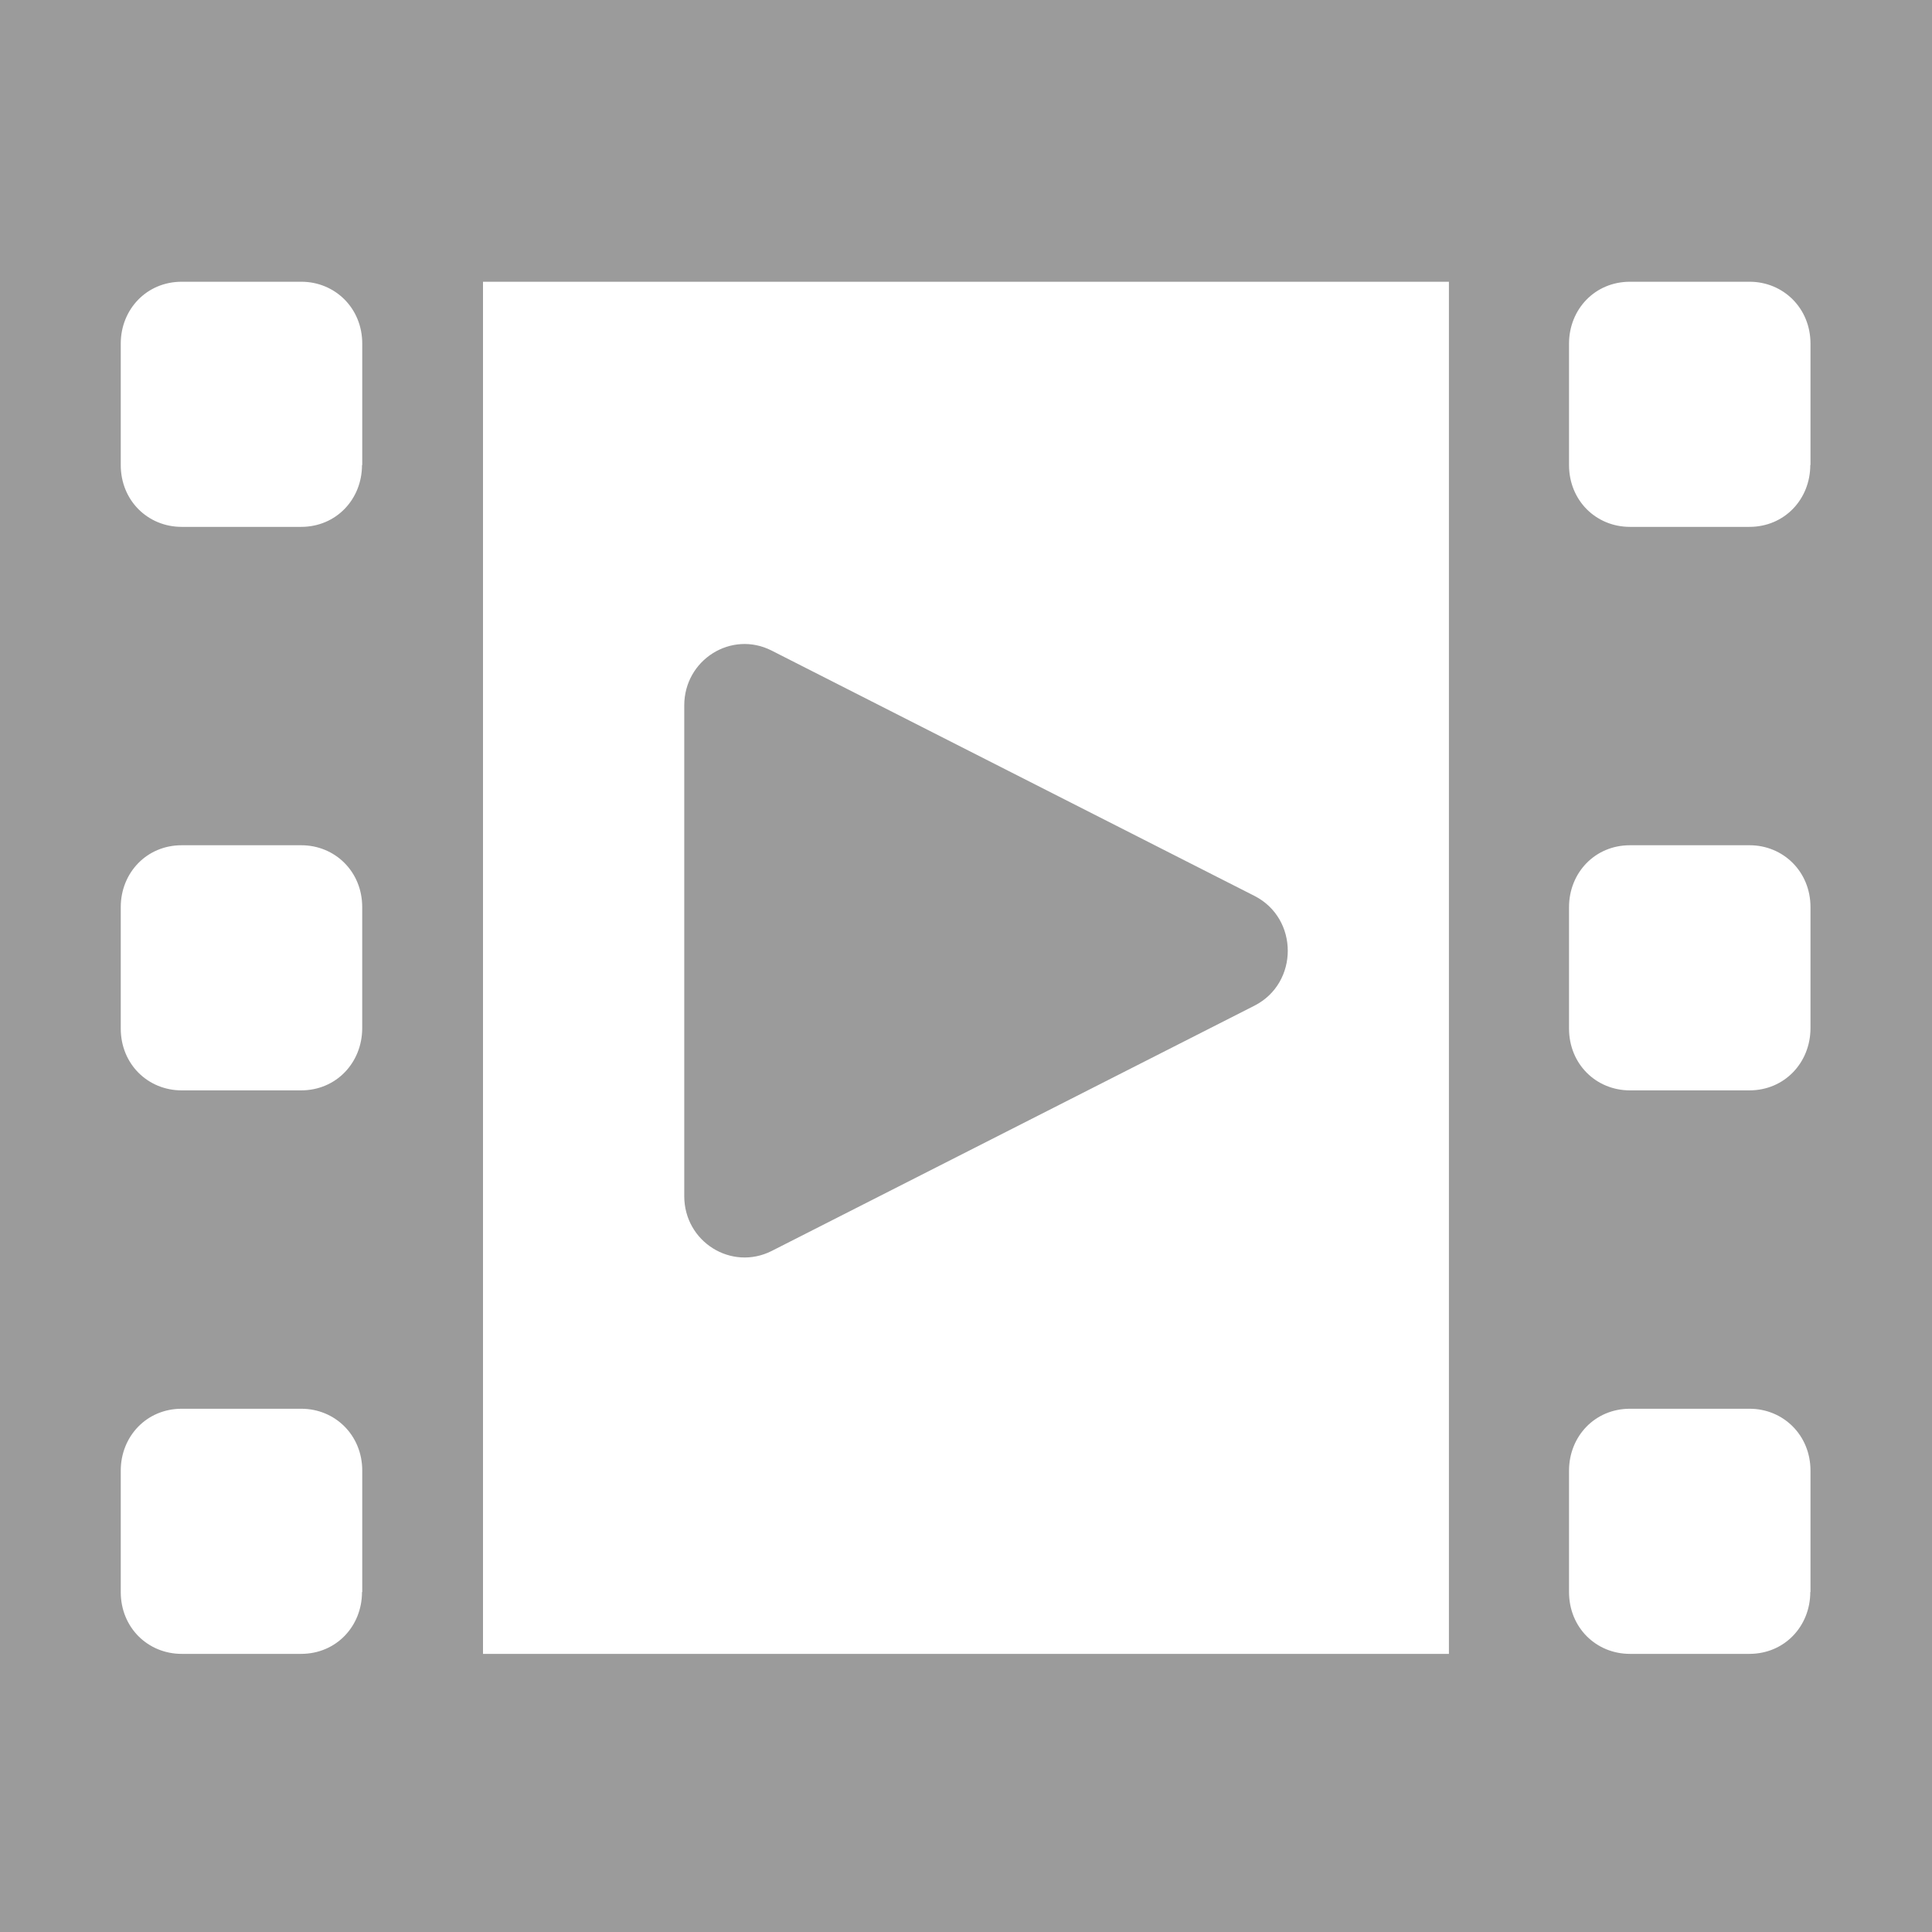 <svg width="48" height="48" xmlns="http://www.w3.org/2000/svg"><path d="M0 0h48v48H0V0zm8.994 11.553H9V8.538C9 7.652 8.32 7 7.486 7H4.513C3.642 7 3 7.687 3 8.538v3.015c0 .886.676 1.537 1.513 1.537h2.968c.872 0 1.513-.686 1.513-1.537zM7.481 27.09c.872 0 1.513-.686 1.518-1.537v-3.015C9 21.652 8.32 21 7.486 21H4.513C3.642 21 3 21.687 3 22.538v3.015c0 .886.676 1.537 1.513 1.537h2.968zm1.513 12.463H9v-3.015C9 35.652 8.32 35 7.486 35H4.513C3.642 35 3 35.687 3 36.538v3.015c0 .886.676 1.537 1.513 1.537h2.968c.872 0 1.513-.686 1.513-1.537zm35.982-28h.005V8.538c0-.886-.68-1.538-1.513-1.538h-2.973c-.872 0-1.513.687-1.513 1.538v3.015c0 .886.675 1.537 1.513 1.537h2.968c.872 0 1.513-.686 1.513-1.537zM43.463 27.09c.872 0 1.513-.686 1.518-1.537v-3.015c0-.886-.68-1.538-1.513-1.538h-2.973c-.872 0-1.513.687-1.513 1.538v3.015c0 .886.675 1.537 1.513 1.537h2.968zm1.513 12.463h.005v-3.015c0-.886-.68-1.538-1.513-1.538h-2.973c-.872 0-1.513.687-1.513 1.538v3.015c0 .886.675 1.537 1.513 1.537h2.968c.872 0 1.513-.686 1.513-1.537zm-8.978 1.537V7H12v34.09h23.998zm-4.83-16.105L19.17 31.081c-1 .502-2.17-.229-2.17-1.364v-12.19c0-1.135 1.17-1.871 2.17-1.364l11.998 6.096c1.102.562 1.102 2.164 0 2.726z" fill="#9B9B9B" fill-rule="evenodd"/></svg>